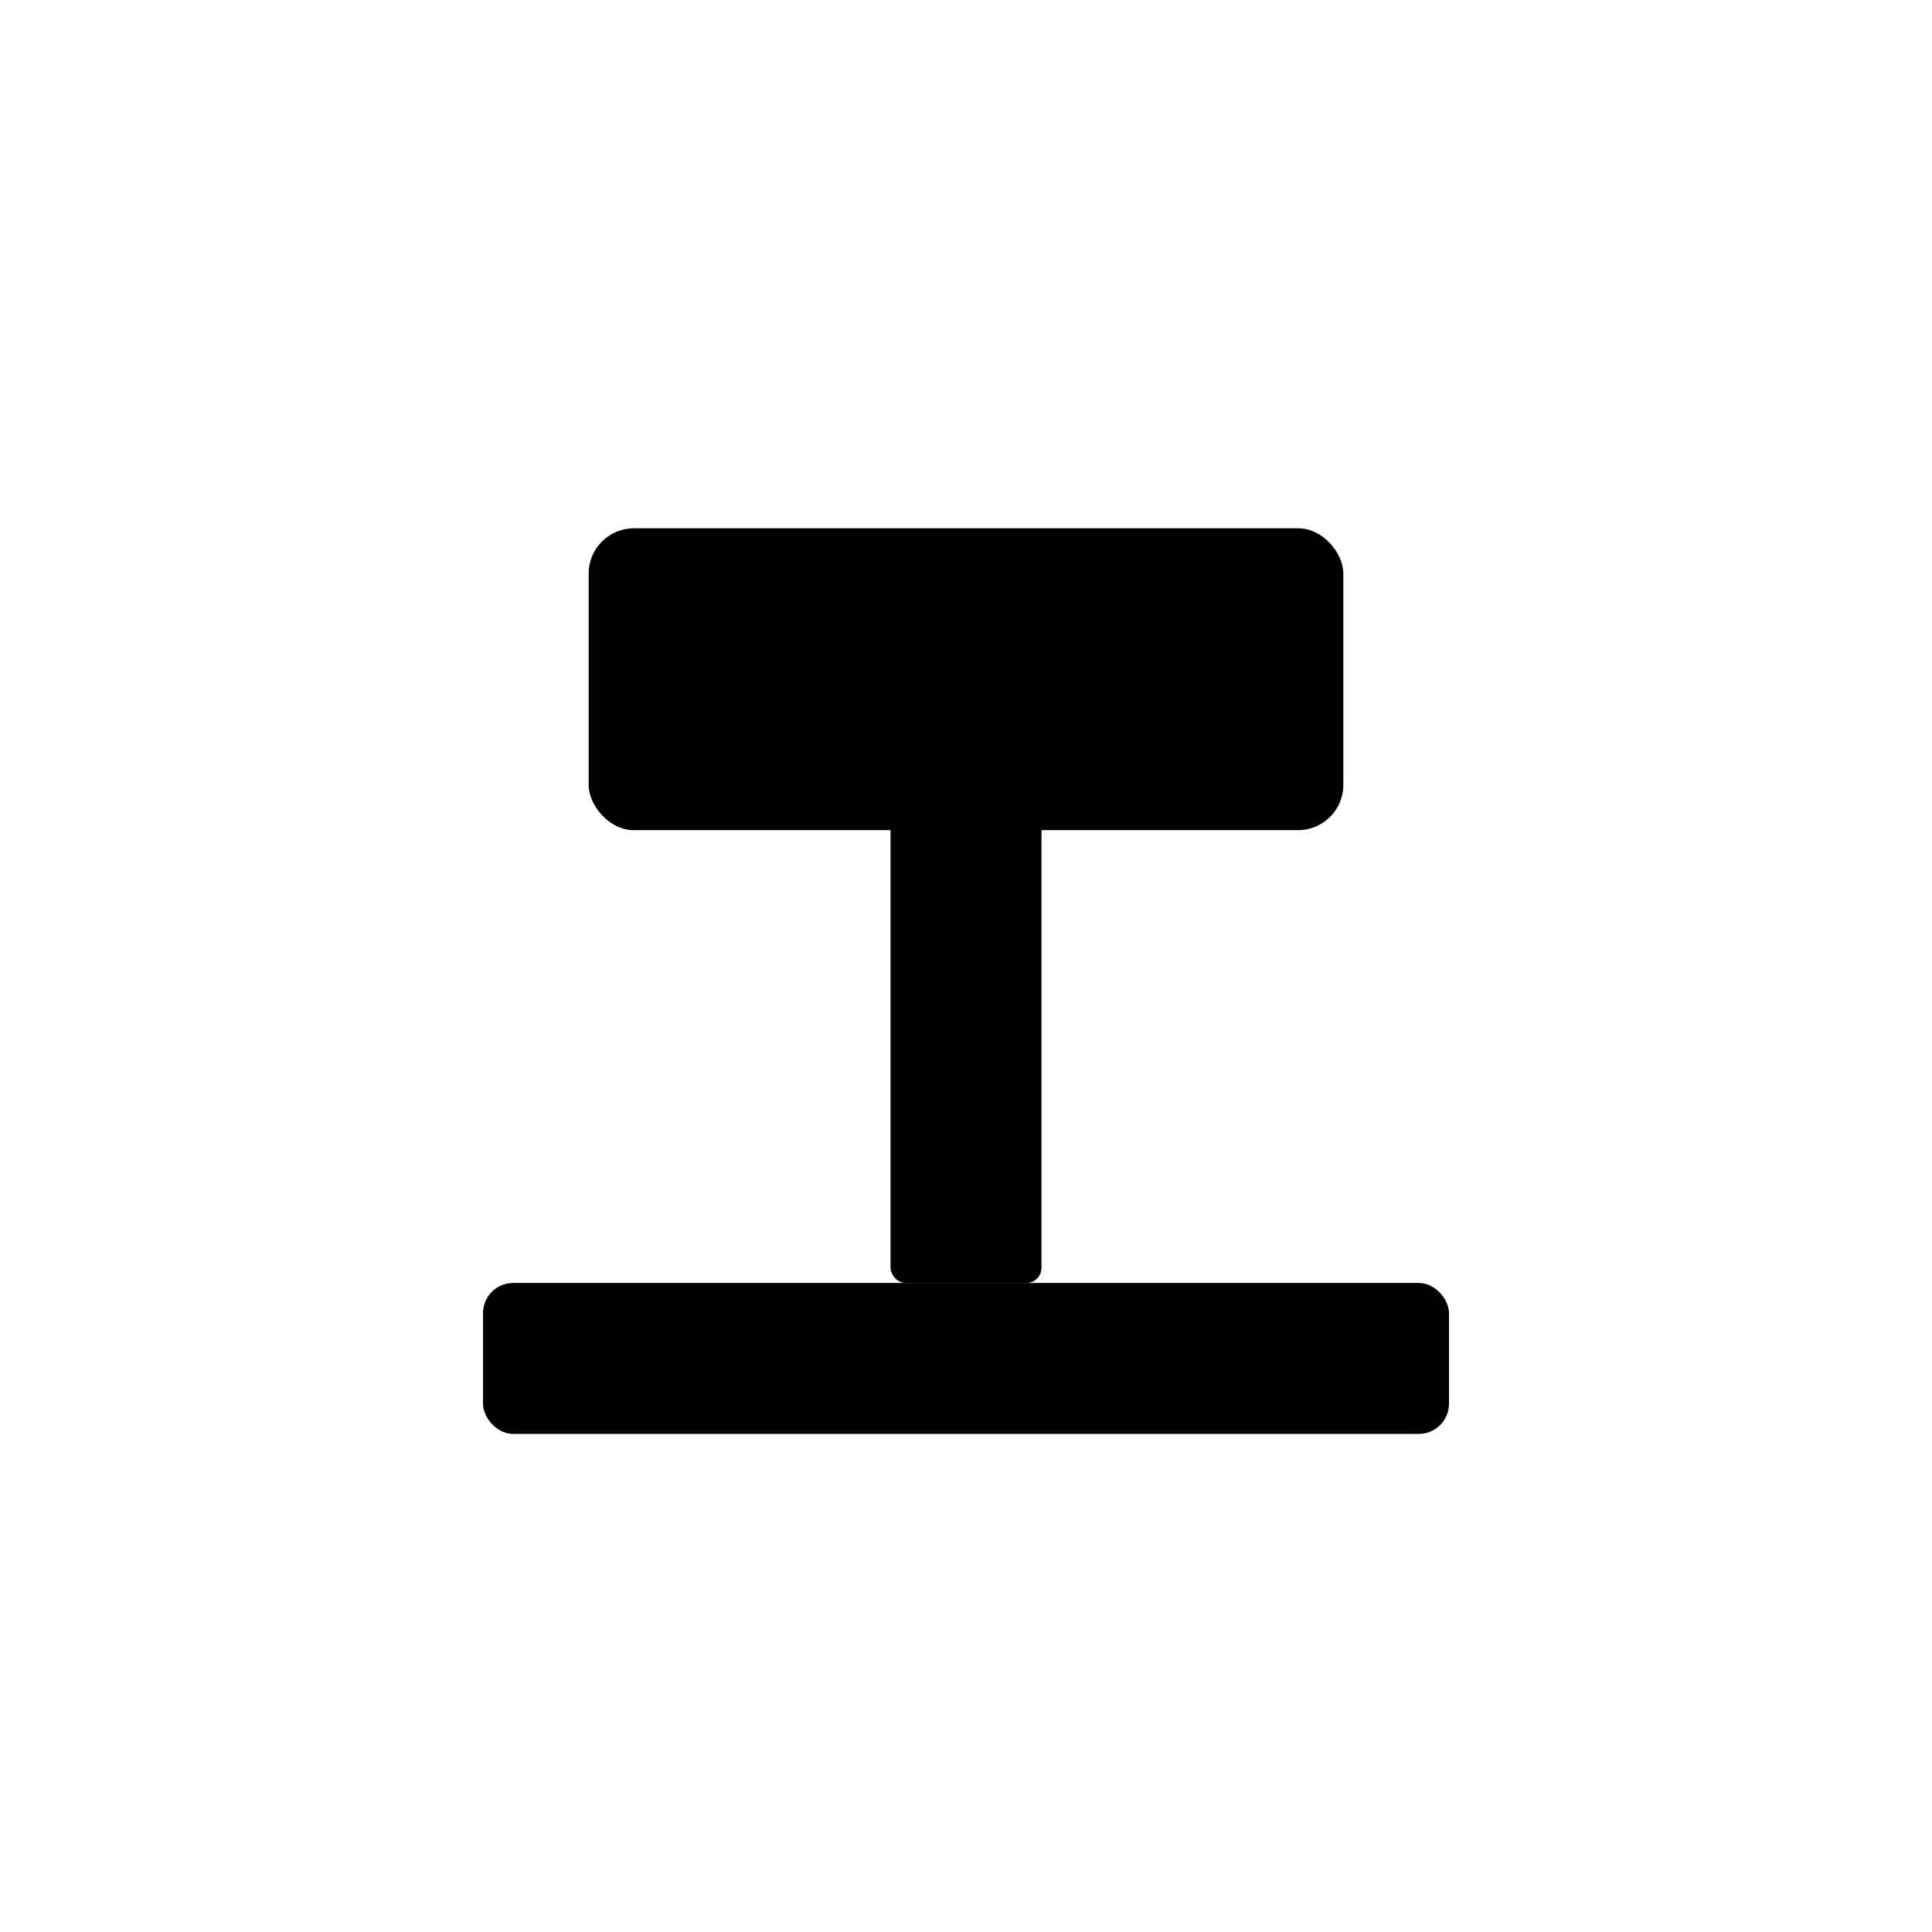 <svg xmlns="http://www.w3.org/2000/svg" viewBox="0 0 512 512">
  <g fill="black">
    <!-- Scale base -->
    <rect x="128" y="340" width="256" height="40" rx="8"/>
    <!-- Scale pillar -->
    <rect x="236" y="200" width="40" height="140" rx="4"/>
    <!-- Scale top/display -->
    <rect x="156" y="140" width="200" height="80" rx="12"/>
    <!-- Weight indicator needle -->
    <path d="M256 160 L270 200 L242 200 Z"/>
  </g>
</svg>
